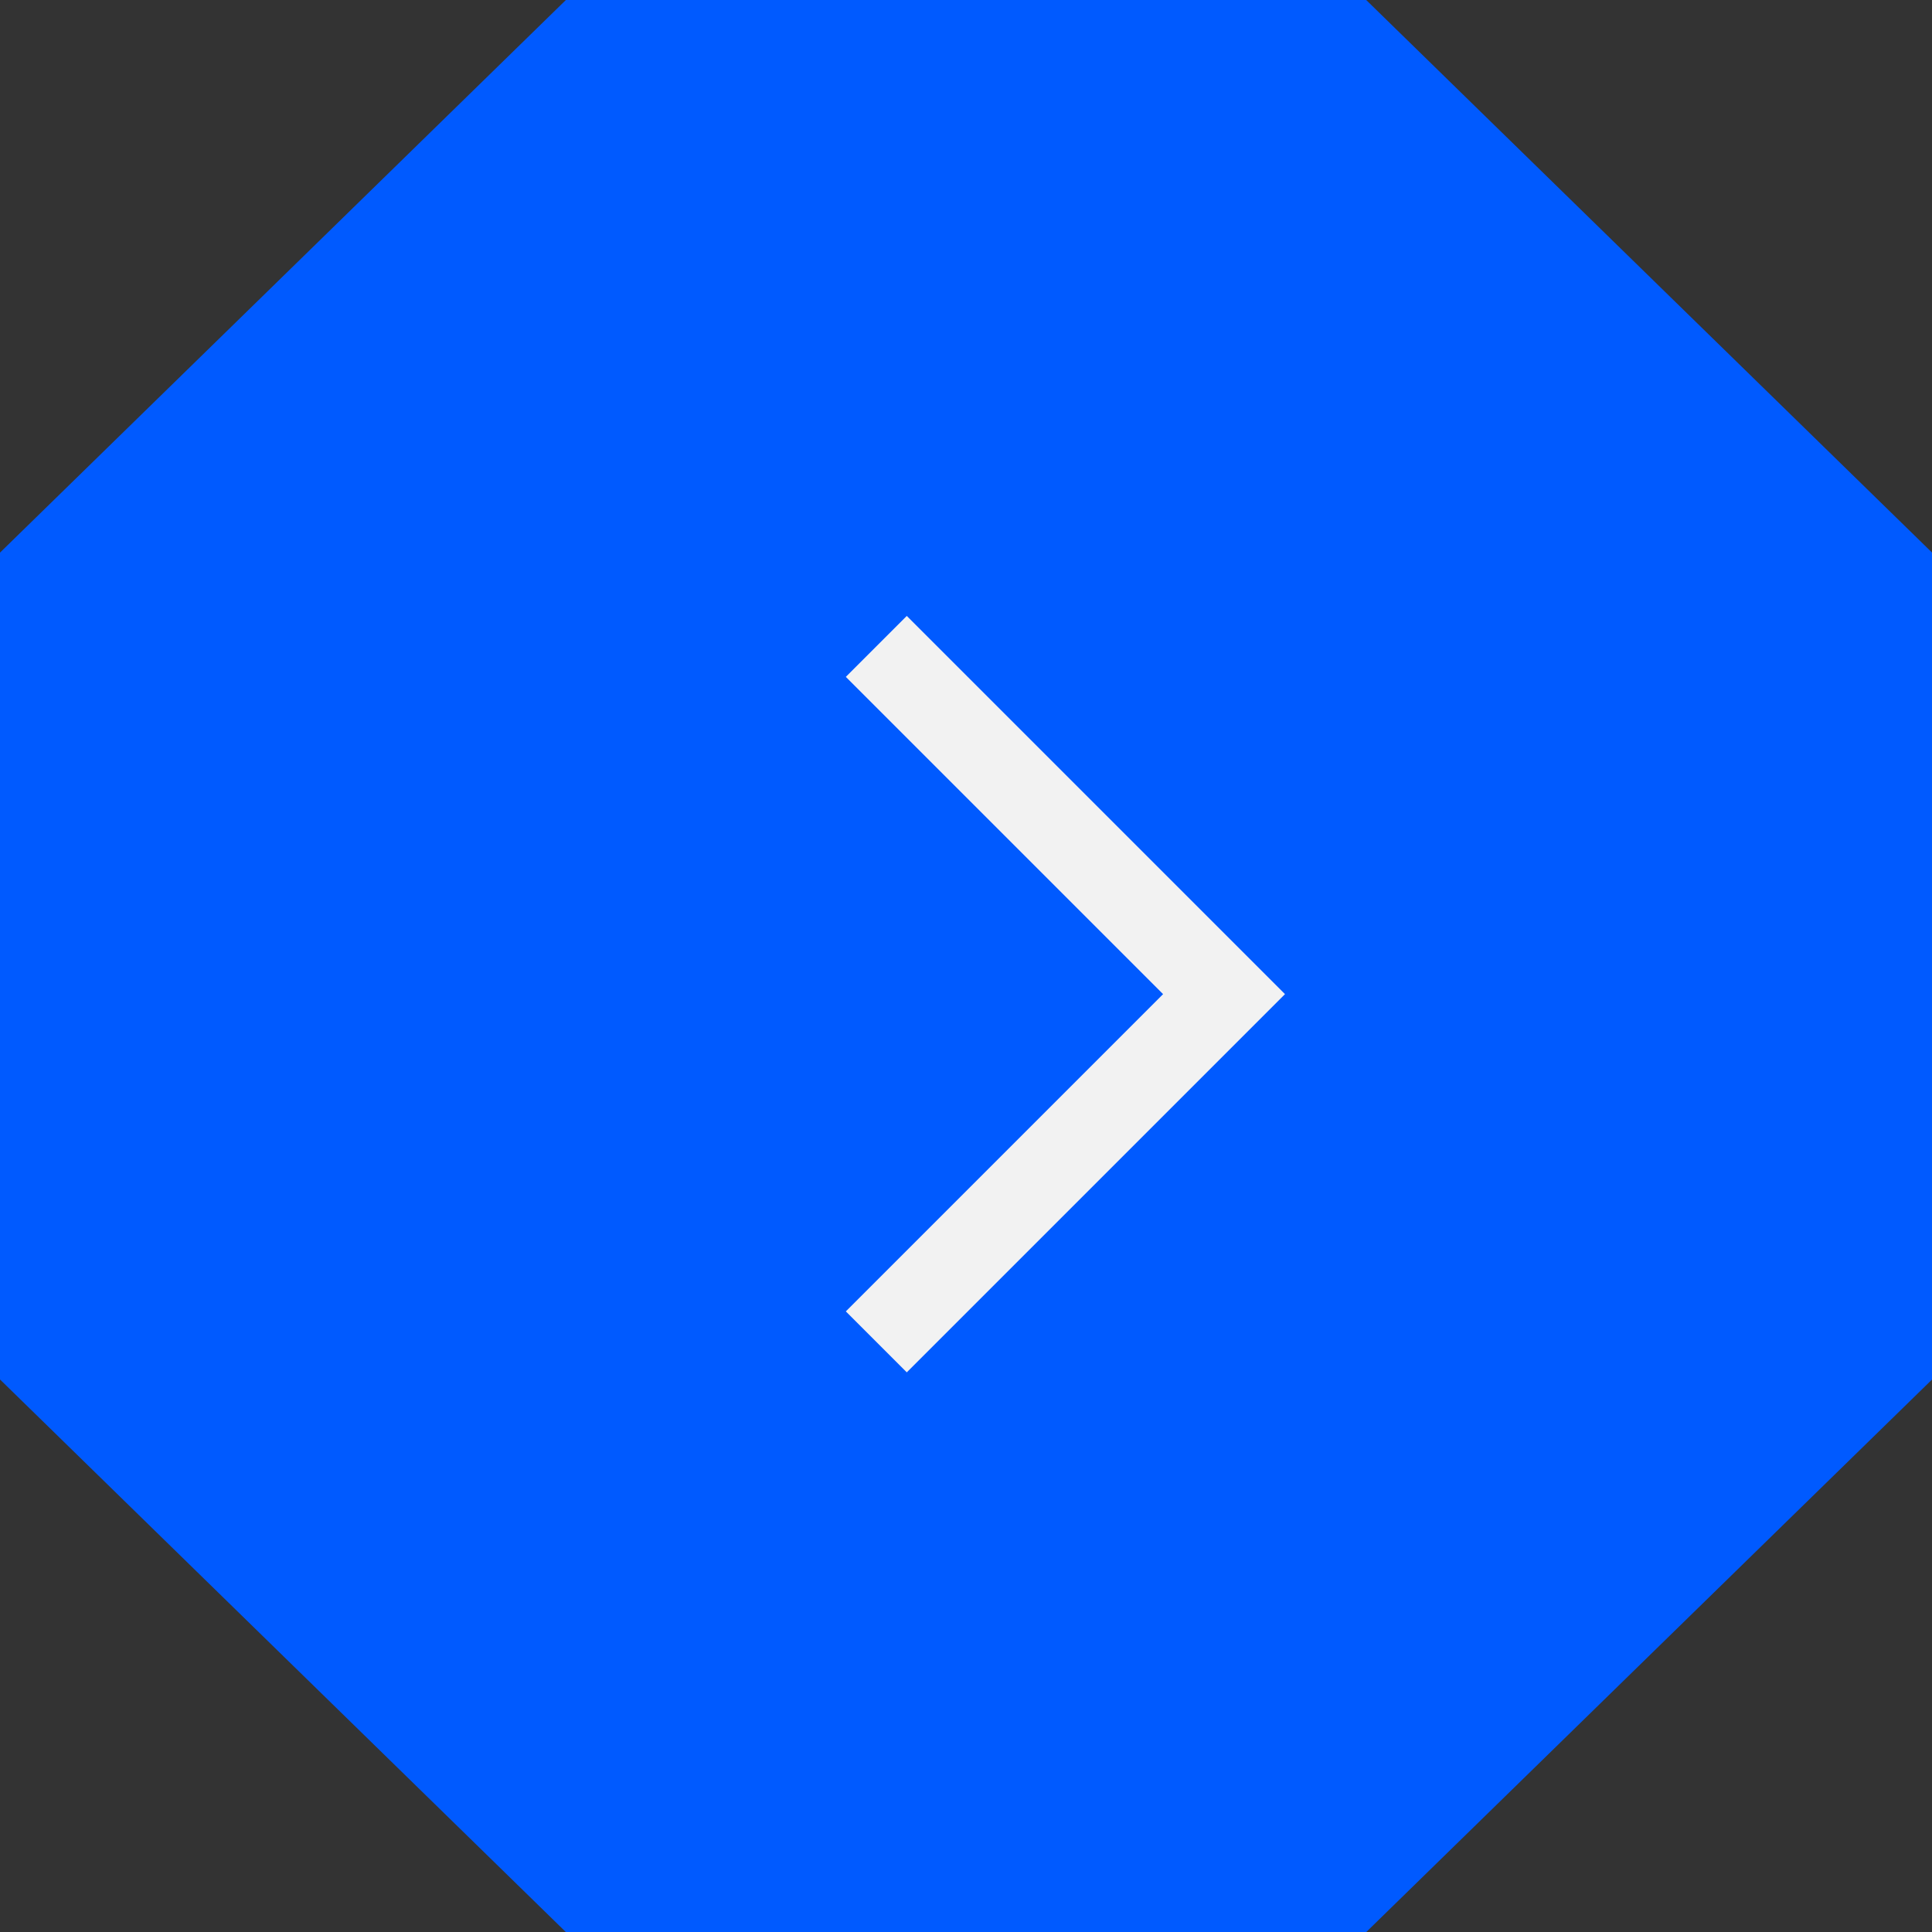 <svg xmlns="http://www.w3.org/2000/svg" width="22.417" height="22.417" viewBox="0 0 22.417 22.417">
  <rect x="0" y="0" width="22.417" height="22.417" fill="#333333" stroke="none"/>
  <g id="グループ_965" data-name="グループ 965" transform="translate(15426 166)">
    <g id="グループ_964" data-name="グループ 964" transform="translate(-15426 -166)">
      <path id="パス_9056" data-name="パス 9056" d="M6.566,0,0,6.412v9.594l6.566,6.412h9.286l6.566-6.412V6.412L15.852,0Z" transform="translate(0 0)" fill="#005aff"/>
    </g>
    <path id="パス_9446" data-name="パス 9446" d="M5.706,0V5.706H0" transform="translate(-15419.867 -154.465) rotate(-45)" fill="none" stroke="#f2f2f2" stroke-width="1"/>
  </g>
</svg>
